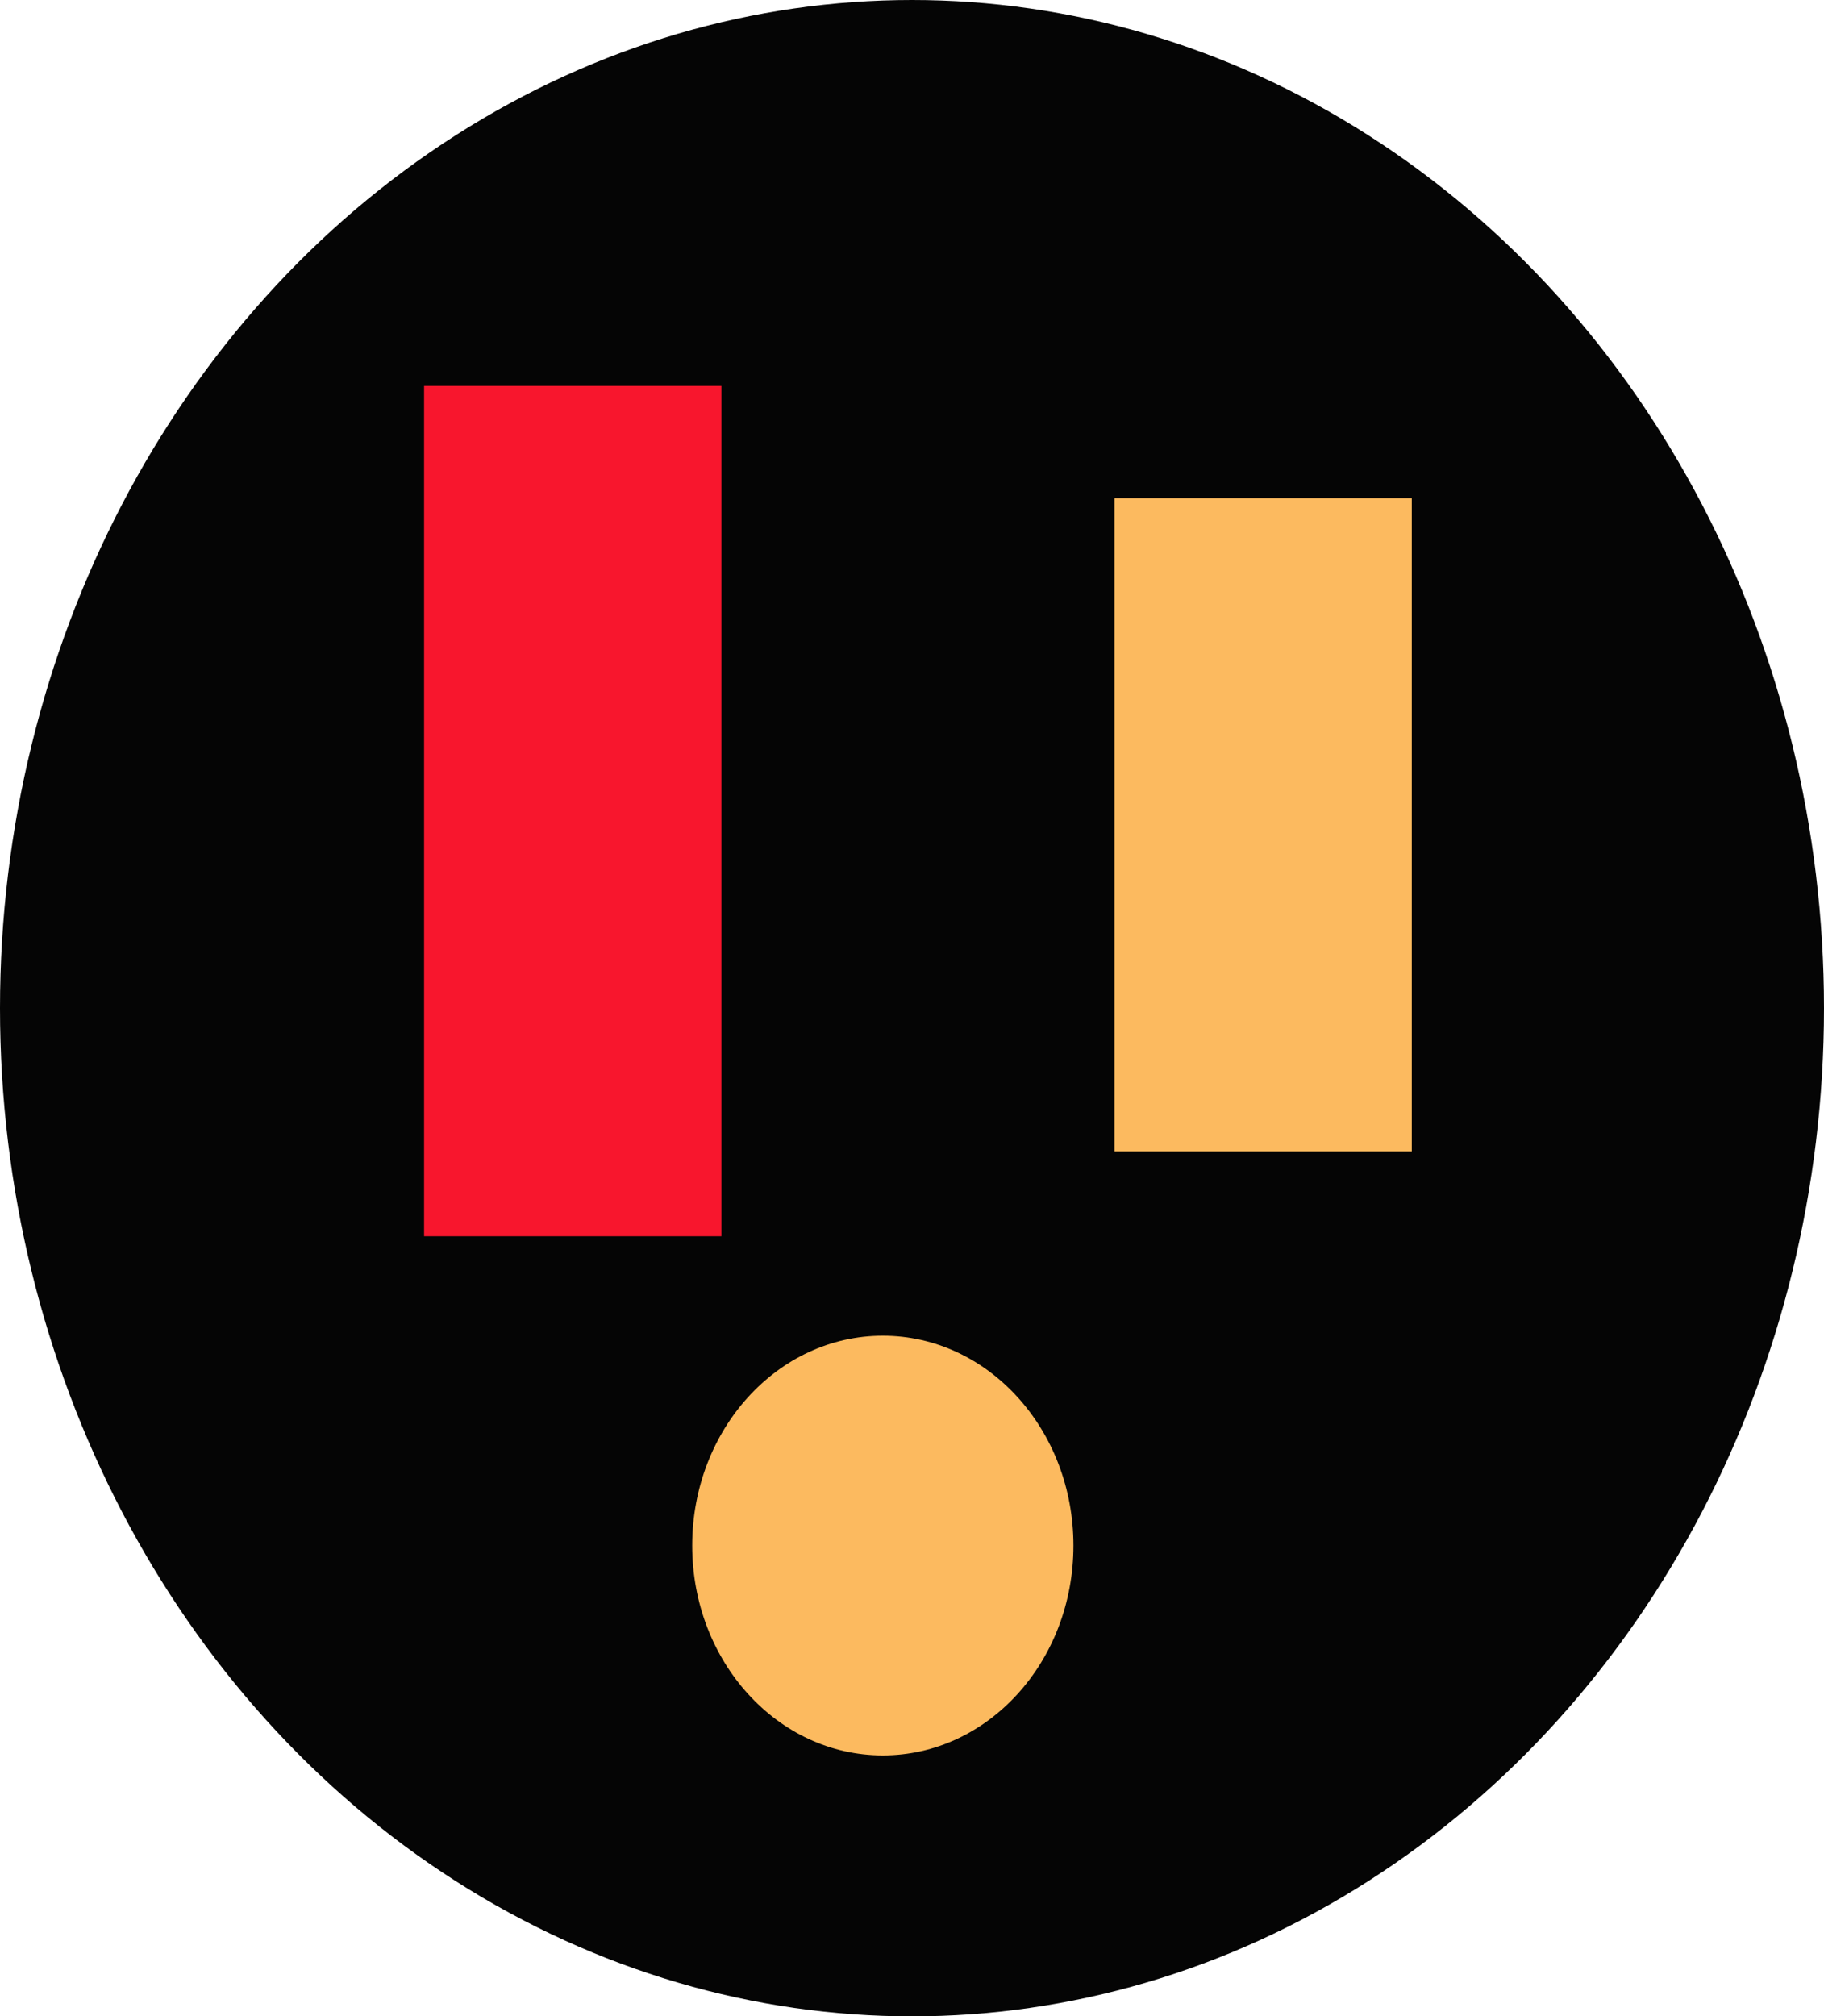 <?xml version="1.0" encoding="UTF-8"?>
<svg id="Layer_1" xmlns="http://www.w3.org/2000/svg" version="1.1" viewBox="0 0 200 221">
  <!-- Generator: Adobe Illustrator 29.2.1, SVG Export Plug-In . SVG Version: 2.1.0 Build 116)  -->
  <defs>
    <style>
      .st0 {
        fill: #050505;
      }

      .st1 {
        fill: #fcba5f;
      }

      .st2 {
        fill: #f8162d;
      }
    </style>
  </defs>
  <ellipse class="st0" cx="100" cy="110.5" rx="100" ry="110.5"/>
  <ellipse class="st1" cx="96.8" cy="169.4" rx="20.9" ry="23"/>
  <rect class="st2" x="46.5" y="42.3" width="32.6" height="93.2"/>
  <rect class="st1" x="122.2" y="54.6" width="32.6" height="71.6"/>
</svg>